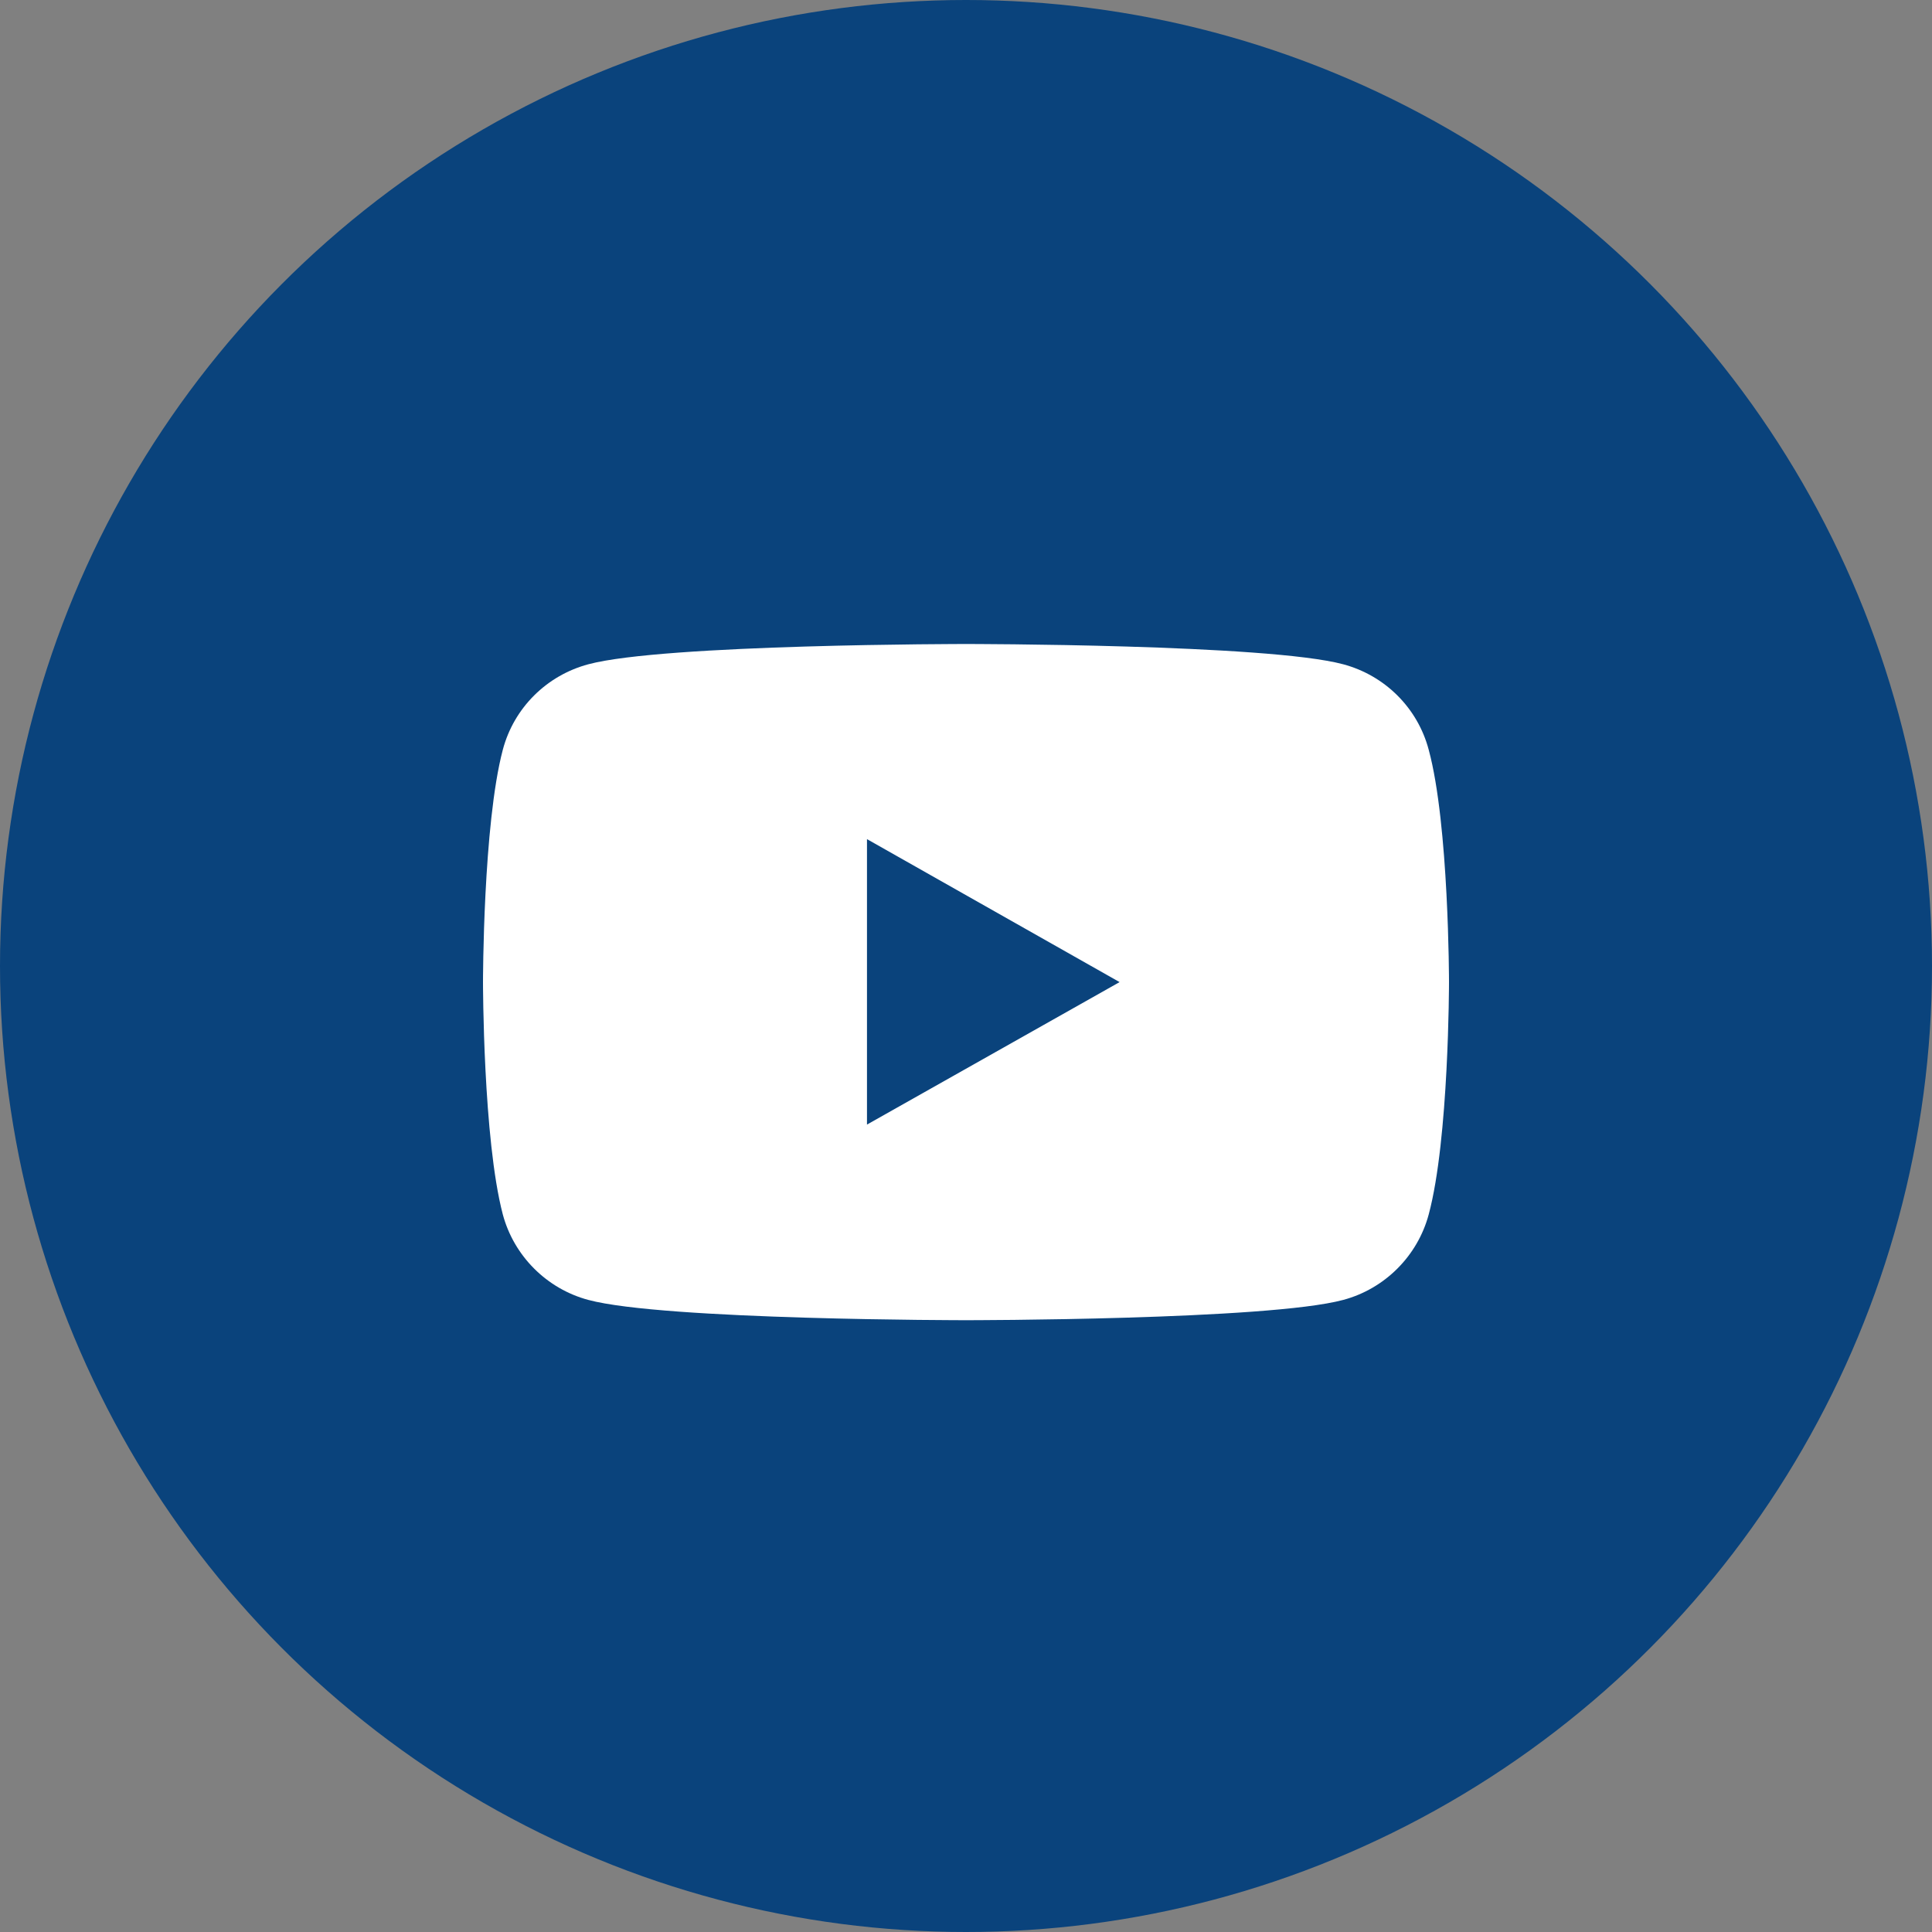 <svg width="24" height="24" viewBox="0 0 24 24" fill="none" xmlns="http://www.w3.org/2000/svg">
<rect x="0" y="0" width="24" height="24" fill="#808080" stroke="none"/>
<circle cx="12" cy="12" r="12" fill="#0A437C"/>
<path fill-rule="evenodd" clip-rule="evenodd" d="M10.77 13.97V10.424L13.908 12.2L10.77 13.97ZM17.748 9.314C17.61 8.792 17.202 8.39 16.686 8.252C15.75 8 12 8 12 8C12 8 8.244 8 7.308 8.252C6.792 8.39 6.384 8.792 6.246 9.314C6 10.244 6 12.2 6 12.2C6 12.2 6 14.15 6.246 15.086C6.384 15.602 6.792 16.01 7.308 16.148C8.244 16.4 12 16.4 12 16.4C12 16.4 15.75 16.4 16.686 16.148C17.202 16.01 17.61 15.602 17.748 15.086C18 14.15 18 12.2 18 12.2C18 12.2 18 10.244 17.748 9.314Z" fill="white"/>
</svg>
